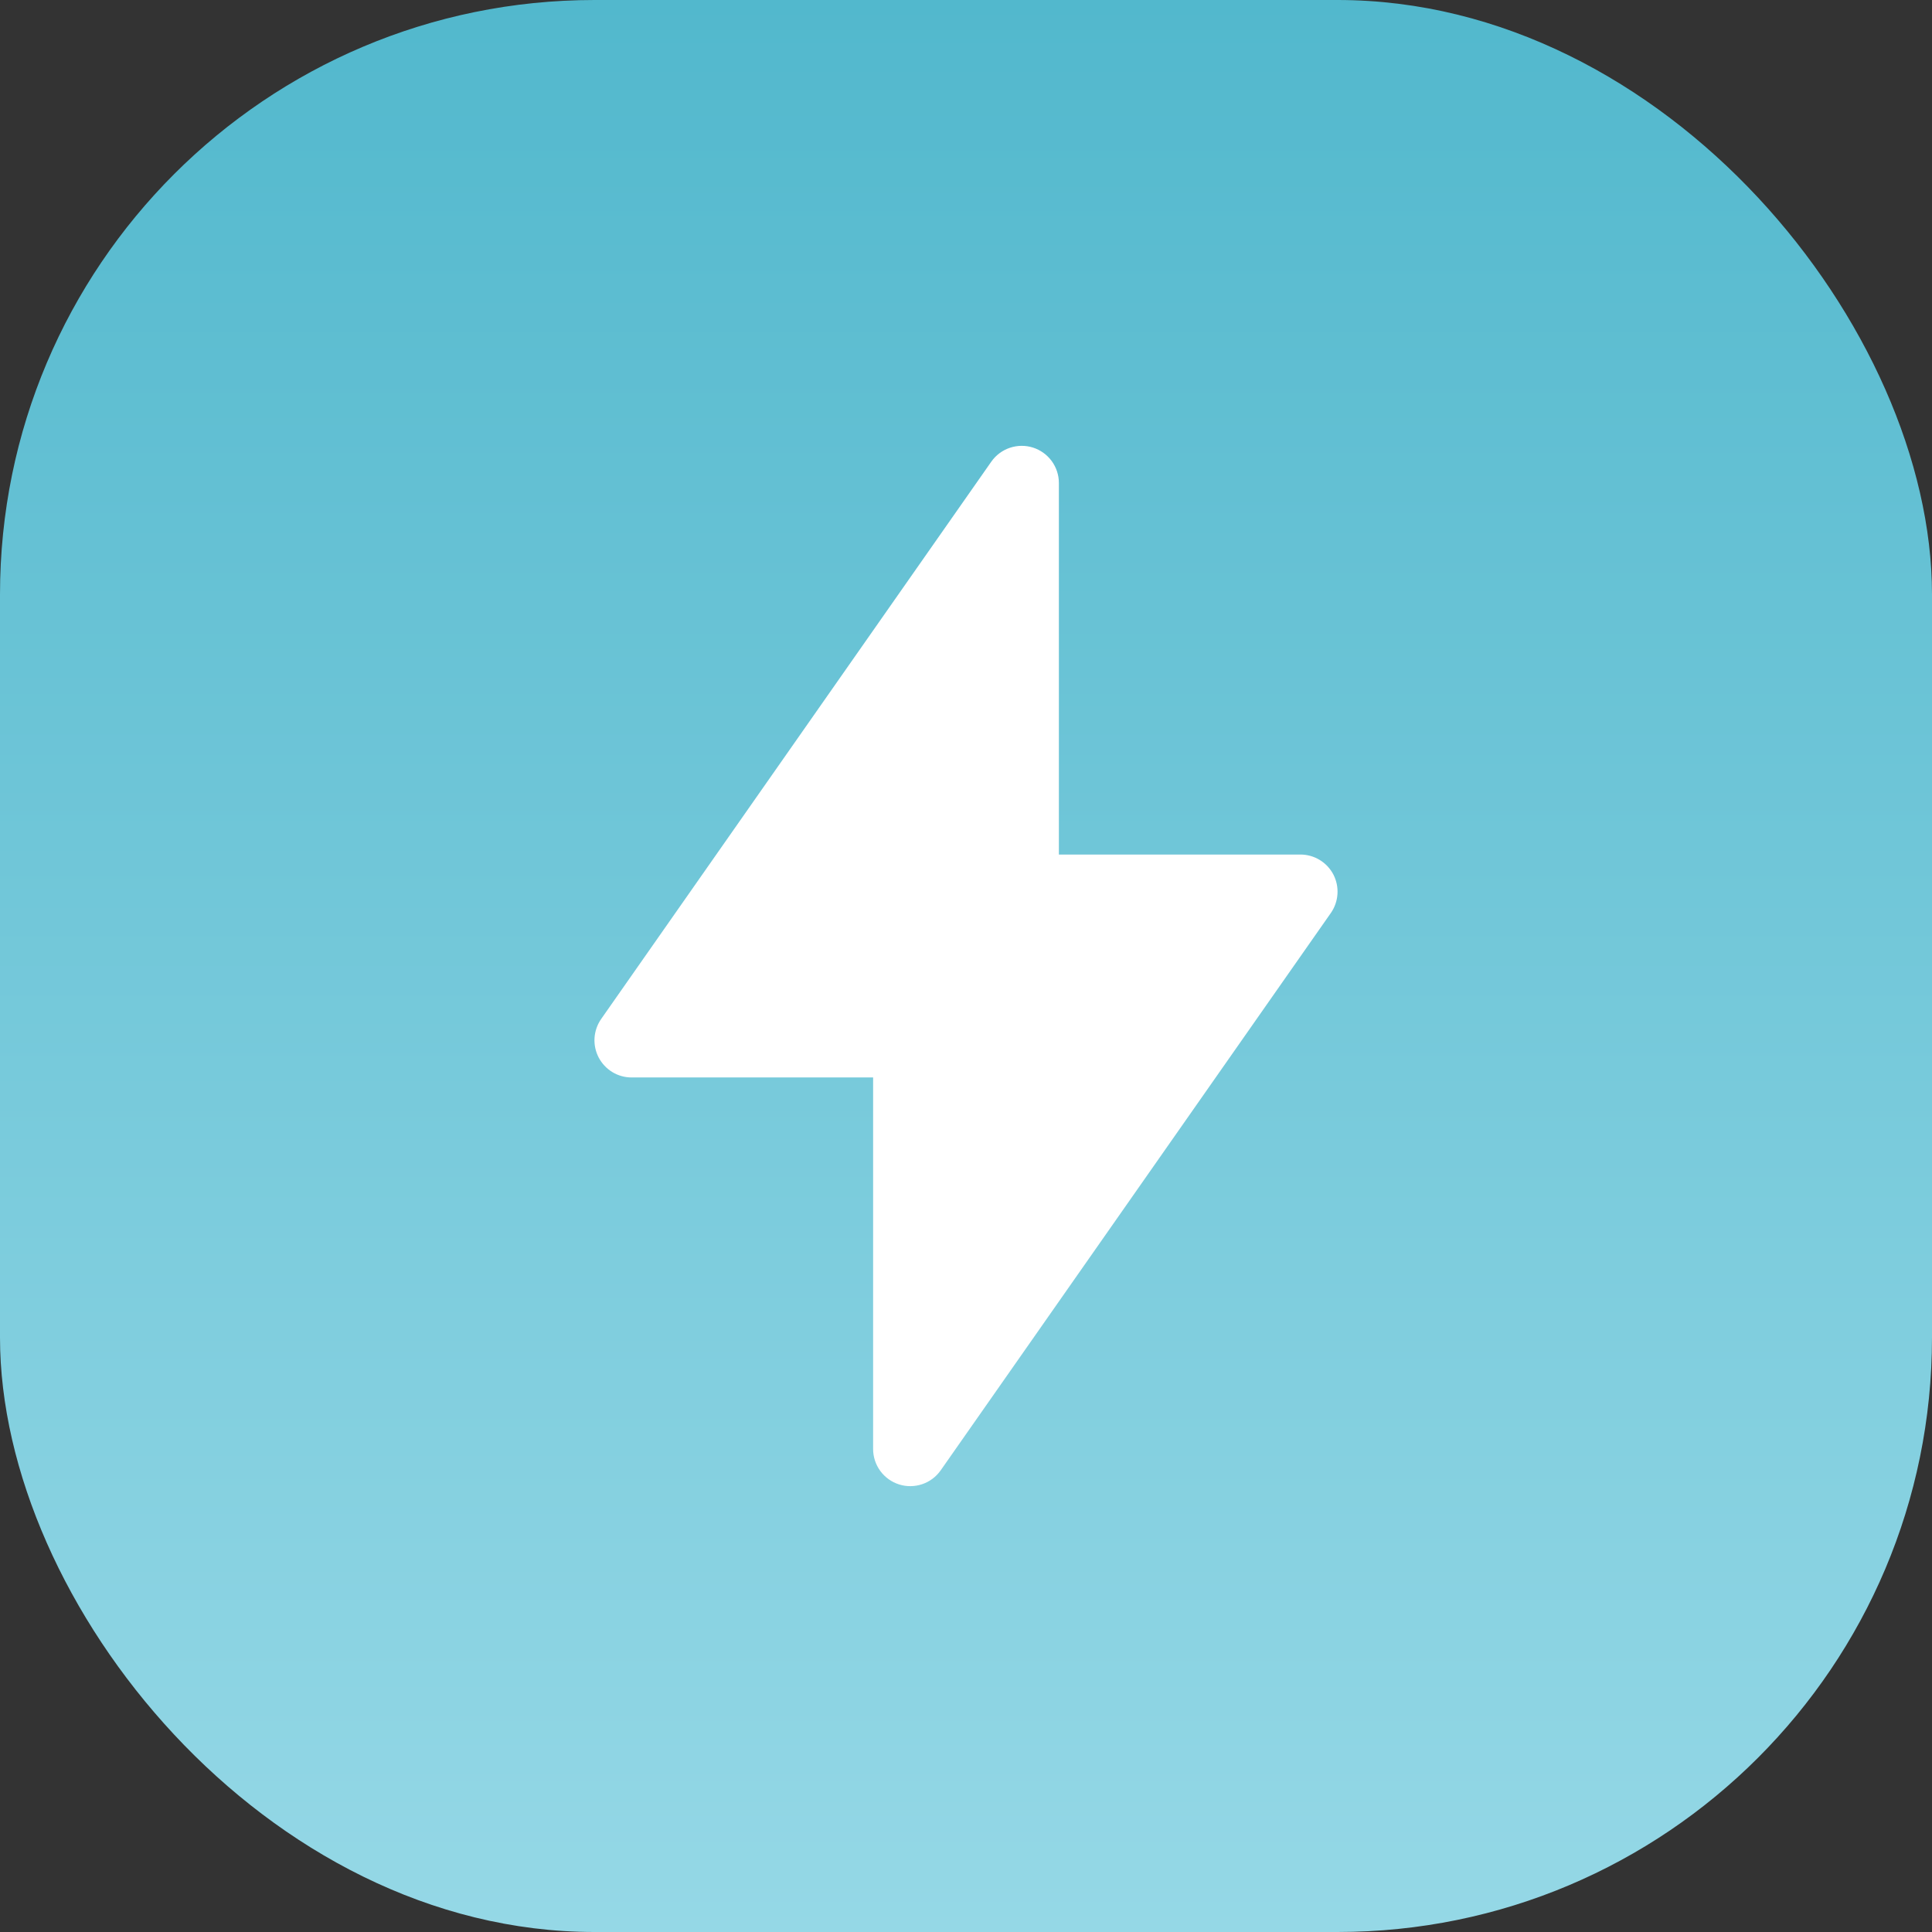 <svg width="52" height="52" viewBox="0 0 52 52" fill="none" xmlns="http://www.w3.org/2000/svg">
<rect x="0" y="0" width="52" height="52" fill="#333333" stroke="none"/>
<rect width="52" height="52" rx="16" fill="url(#paint0_linear_141_5740)"/>
<g clip-path="url(#clip0_141_5740)">
<path d="M35.888 23.538C35.803 23.376 35.676 23.24 35.519 23.145C35.363 23.05 35.183 23 35.001 23H28.5V12.999C28.5 12.787 28.432 12.58 28.306 12.408C28.18 12.237 28.003 12.11 27.801 12.046C27.598 11.982 27.38 11.985 27.179 12.053C26.977 12.121 26.803 12.252 26.681 12.426L16.18 27.427C16.076 27.577 16.014 27.753 16.002 27.935C15.99 28.118 16.029 28.3 16.113 28.462C16.198 28.624 16.325 28.76 16.481 28.855C16.637 28.95 16.817 29 17 29H23.5V39.001C23.5 39.213 23.568 39.42 23.694 39.592C23.82 39.763 23.997 39.89 24.2 39.954C24.402 40.018 24.62 40.015 24.821 39.947C25.023 39.879 25.197 39.748 25.319 39.574L35.82 24.573C35.925 24.423 35.986 24.247 35.998 24.065C36.01 23.882 35.972 23.7 35.888 23.538Z" fill="white"/>
</g>
<defs>
<linearGradient id="paint0_linear_141_5740" x1="26" y1="0" x2="26" y2="52" gradientUnits="userSpaceOnUse">
<stop stop-color="#52B8CD"/>
<stop offset="1" stop-color="#95D8E6"/>
</linearGradient>
<clipPath id="clip0_141_5740">
<rect width="28" height="28" fill="white" transform="translate(12 12)"/>
</clipPath>
</defs>
</svg>
